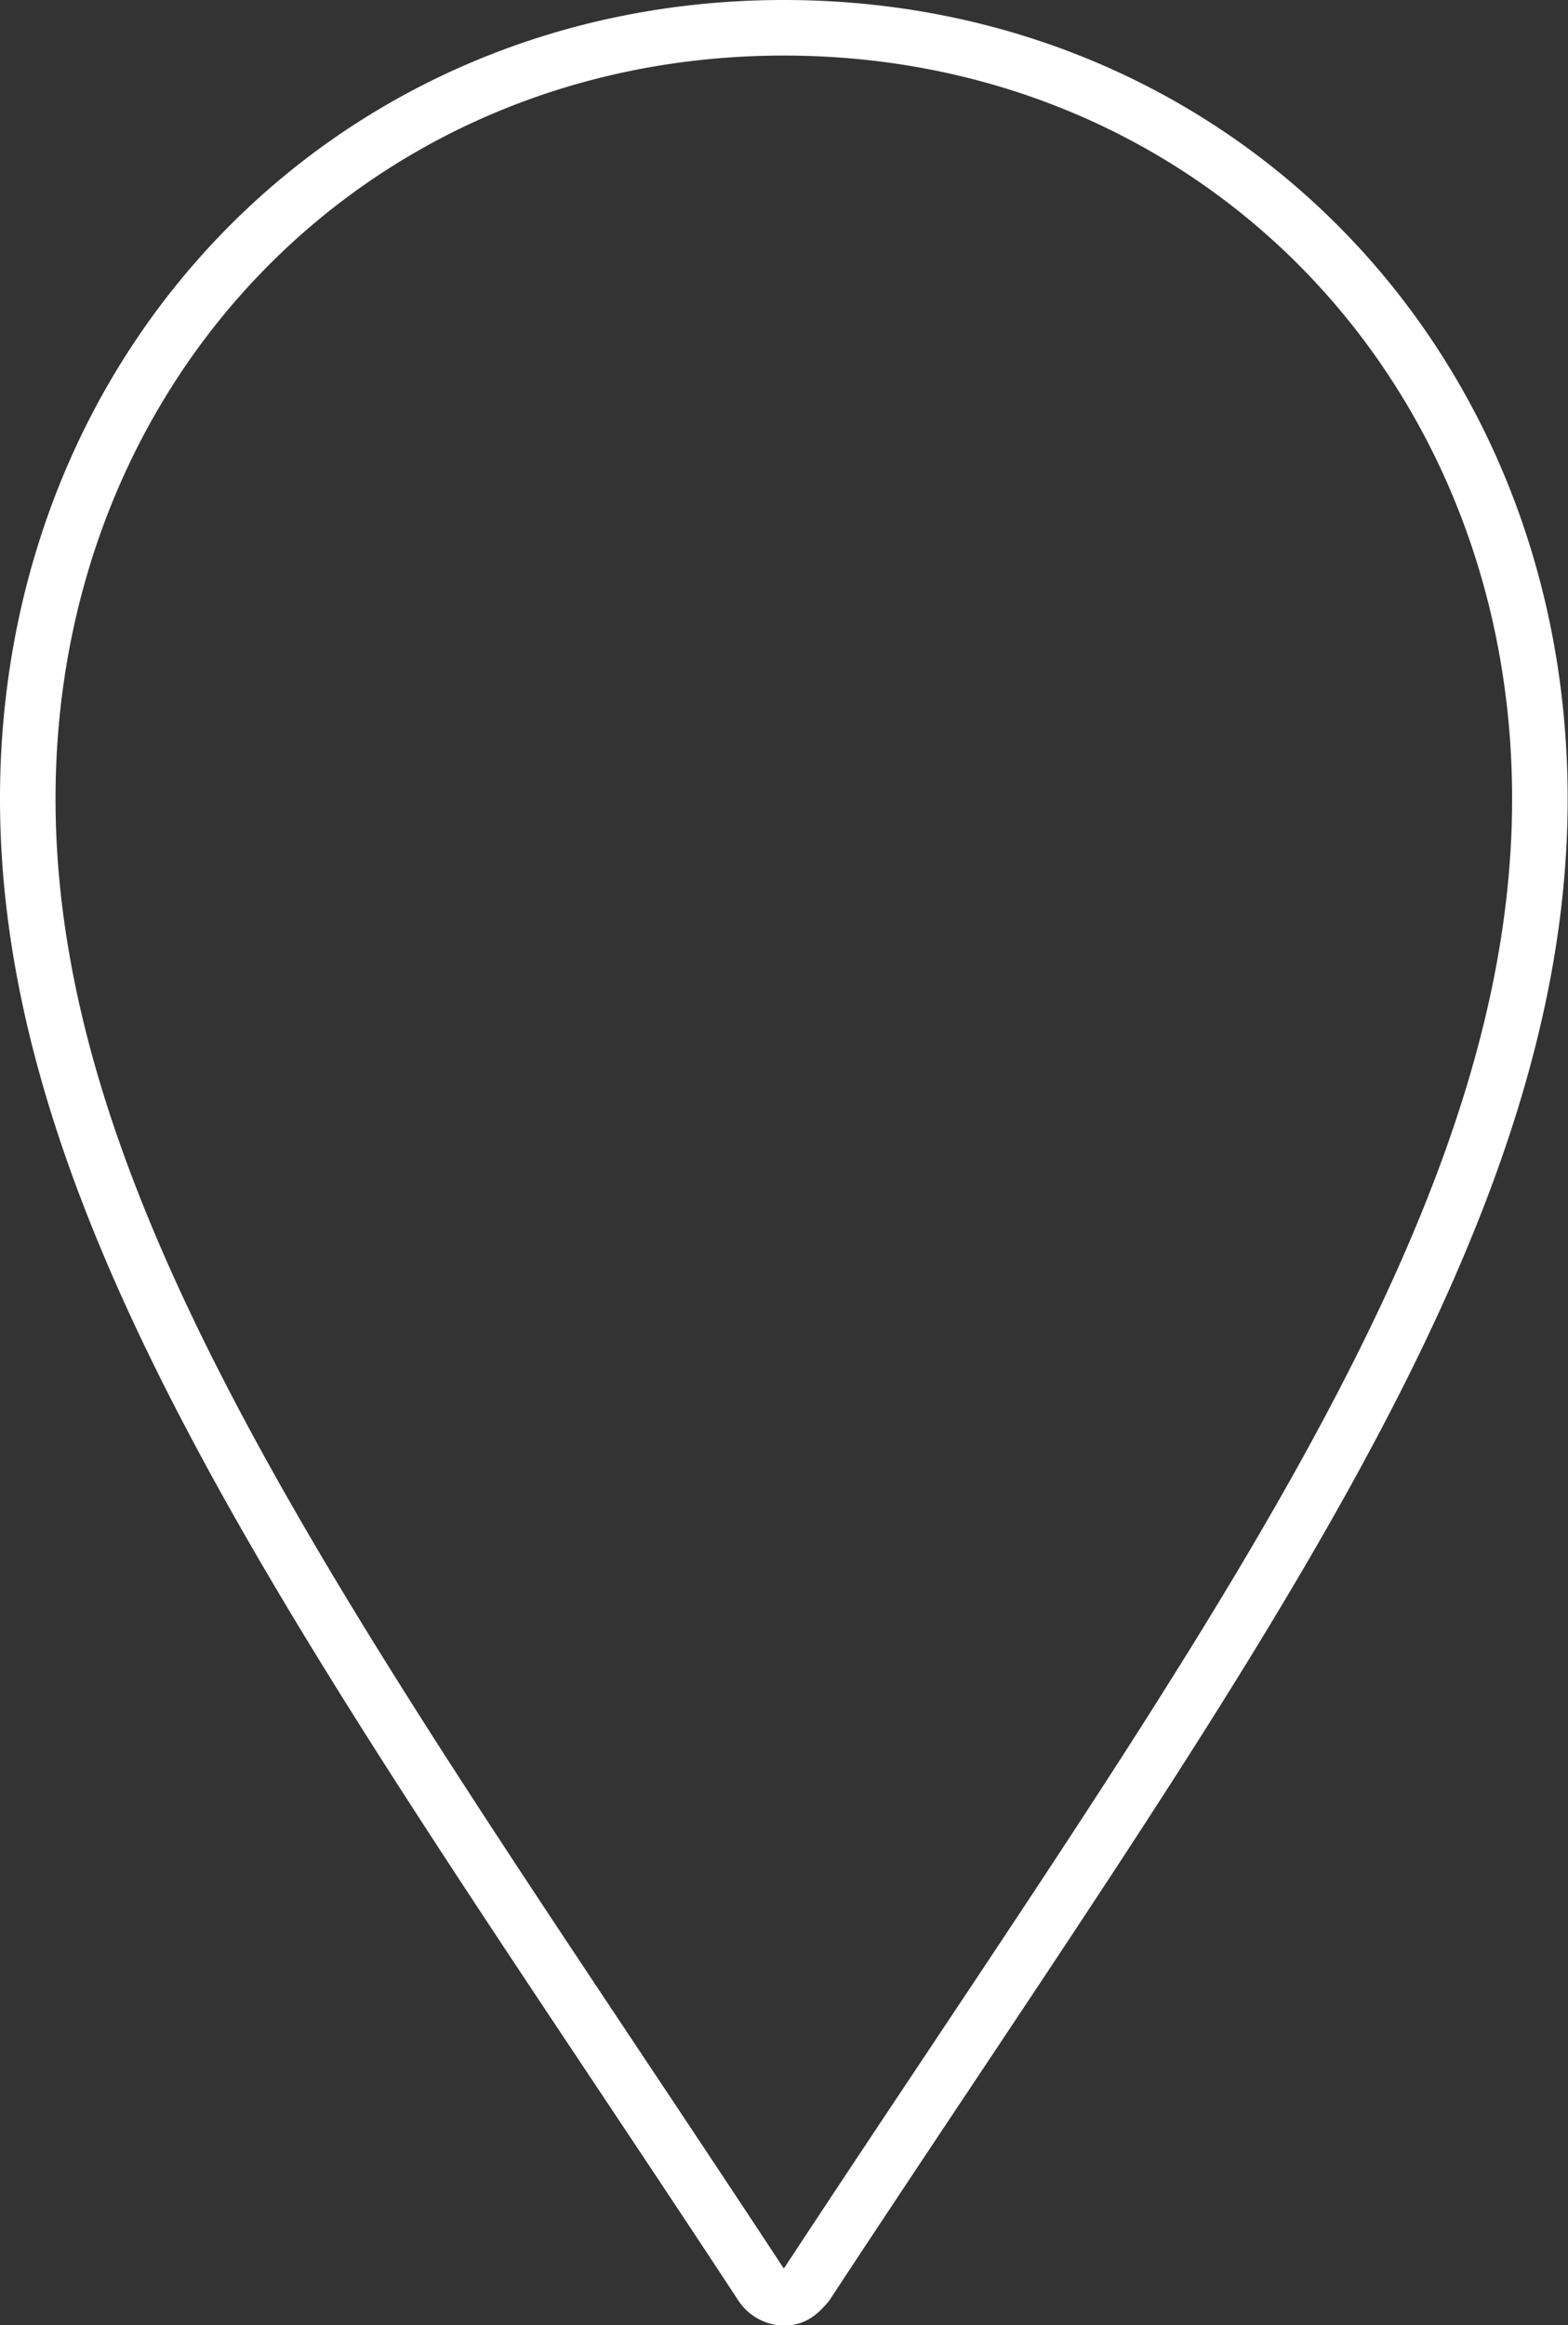 <?xml version="1.0" encoding="UTF-8"?> <svg xmlns="http://www.w3.org/2000/svg" width="45.17" height="66.95" viewBox="0 0 45.17 66.95"><rect x="0" y="0" width="45.17" height="66.95" fill="#333333" stroke="none"/><defs><style> .a { fill: none; stroke: #fff; stroke-linejoin: round; stroke-width: 1.6px; } </style></defs><title>contact-us_map-icon_large</title><path class="a" d="M250,217.32c-12.34,0-21.78,9.62-21.78,22.2s9.44,25,21.12,42.77a.81.81,0,0,0,.66.39c.3,0,.45-.15.66-.39,11.68-17.76,21.12-30.19,21.12-42.77S262.34,217.32,250,217.32Z" transform="translate(-227.42 -216.52)"></path></svg> 